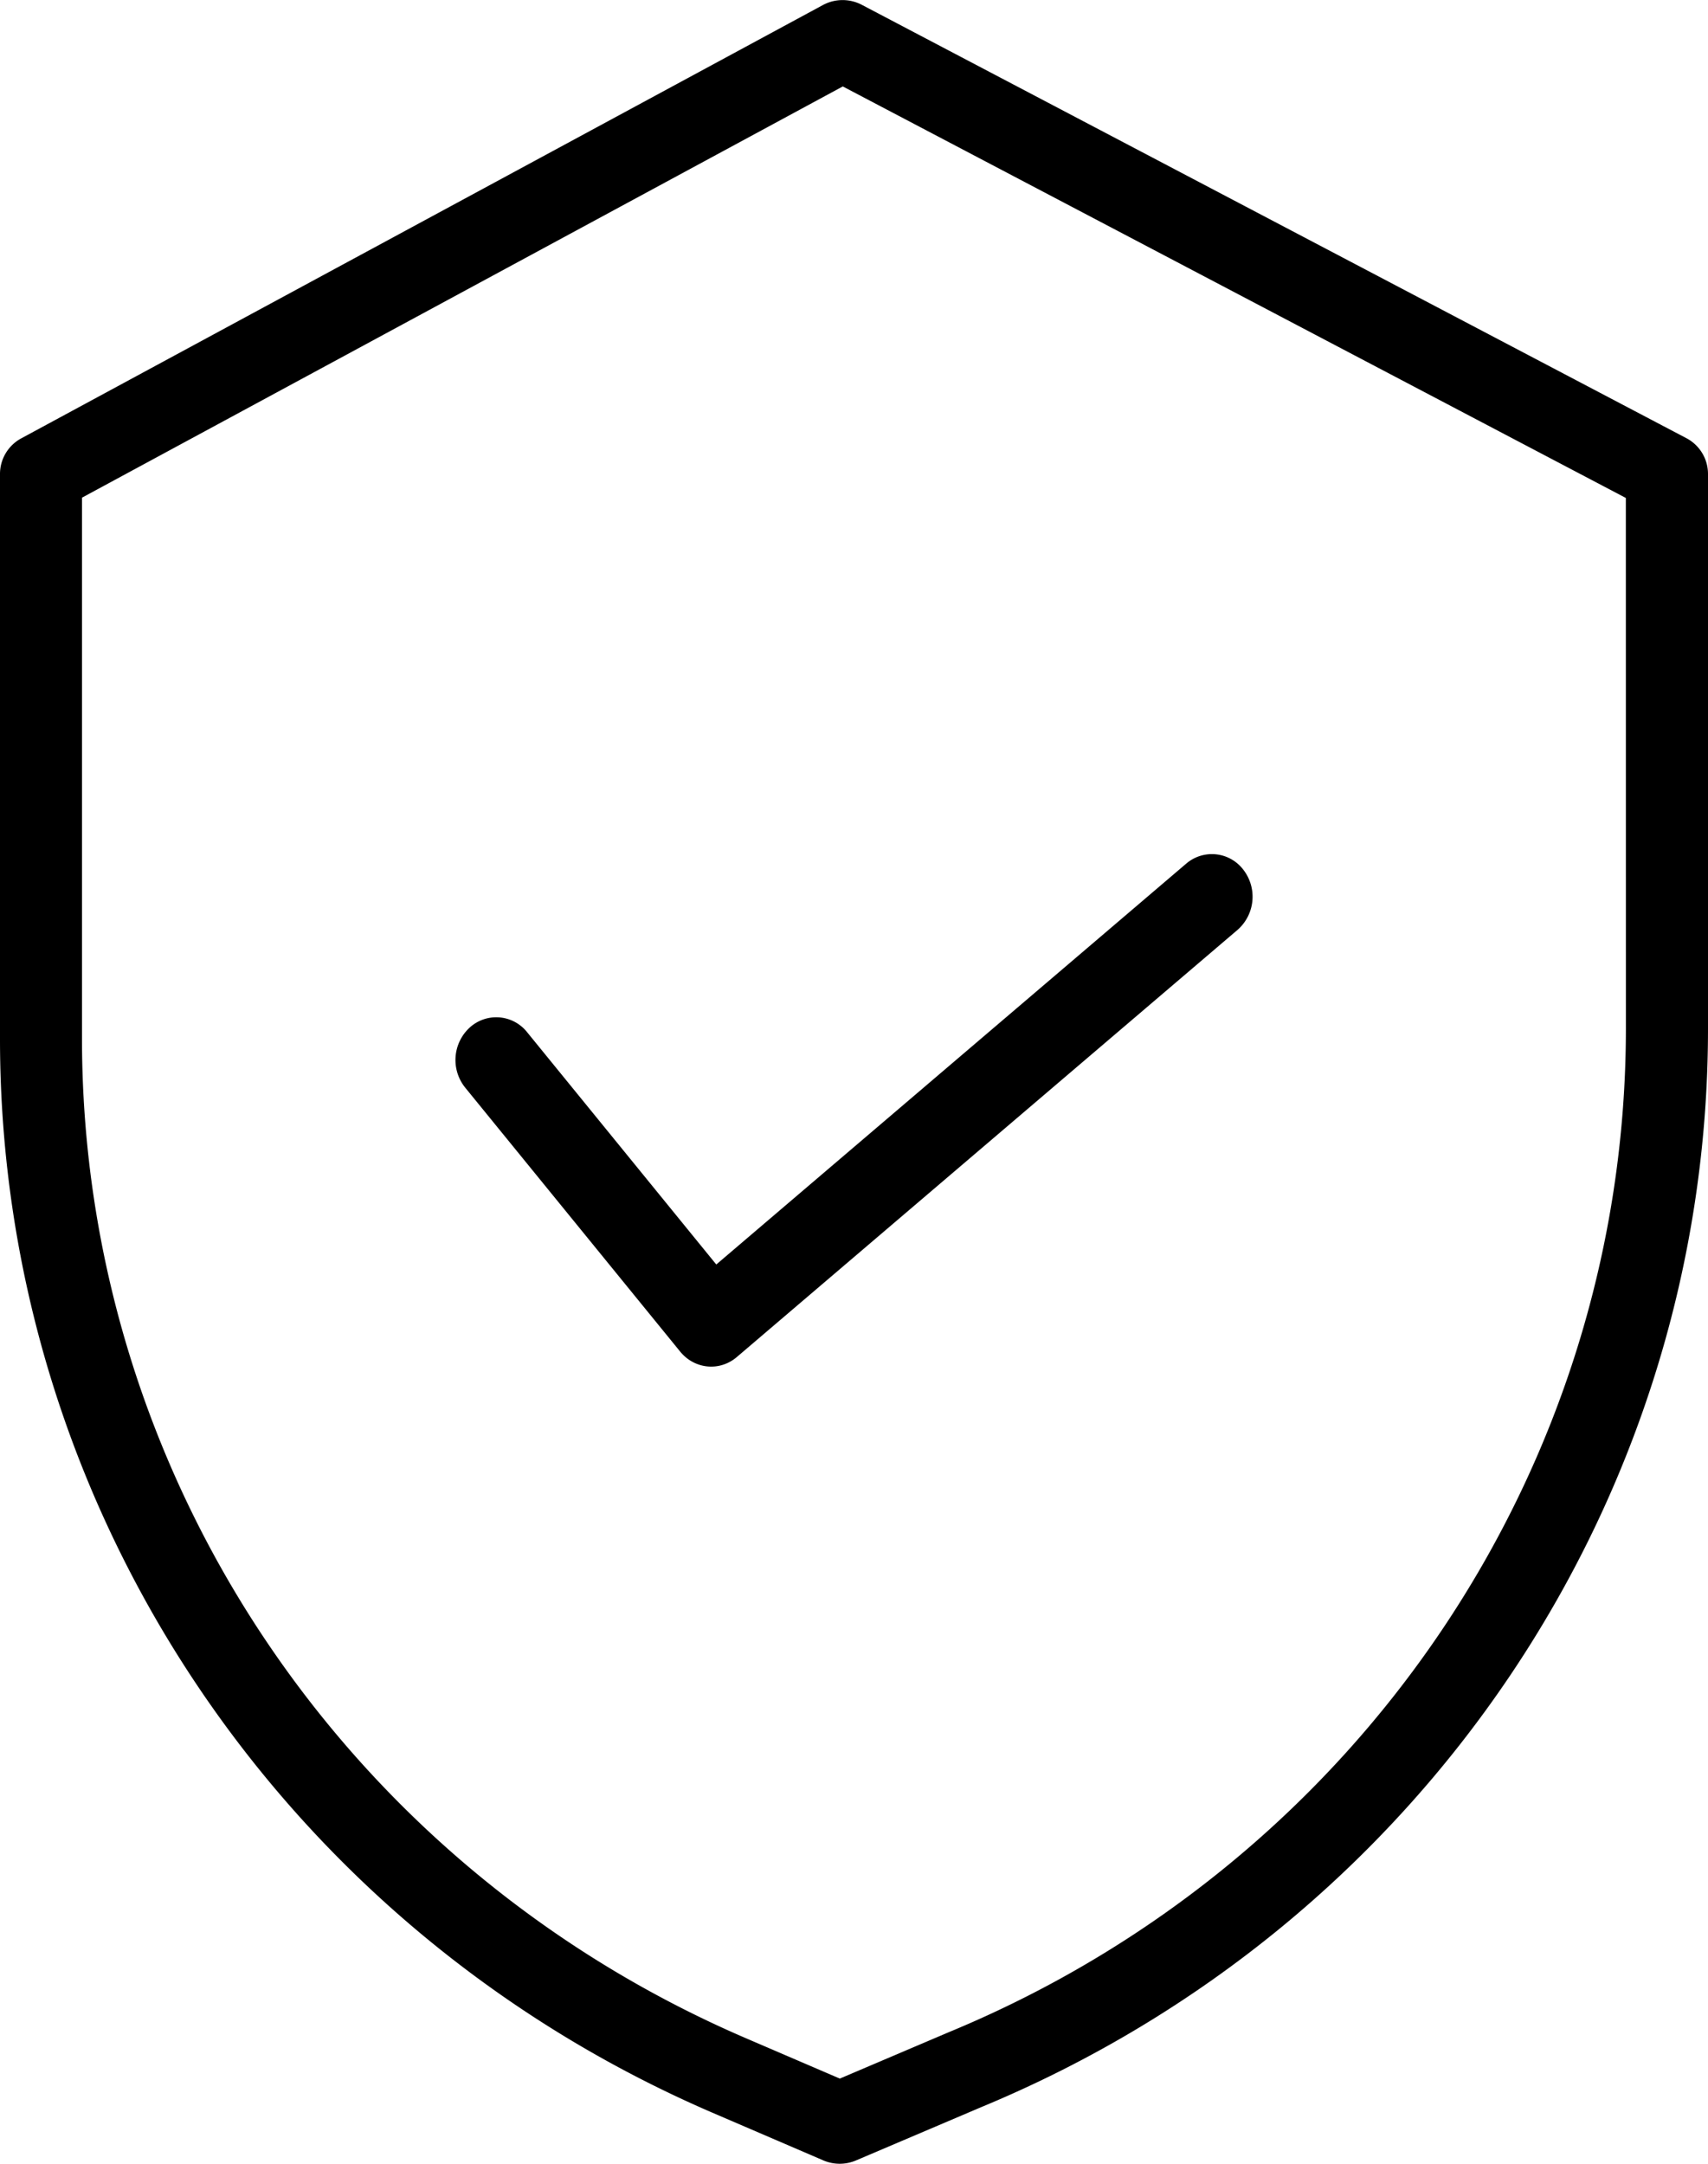 <svg xmlns="http://www.w3.org/2000/svg" width="30" height="38" viewBox="0 0 30 38"><g><g><g><path d="M28.558 18.06c-.001 7.7-4.686 14.646-11.885 17.626l-.005.002-1.917.816-1.666-.716C6.019 32.74 1.449 25.862 1.44 18.258V8.74l13.363-7.222 13.754 7.227zM15.138.085a.728.728 0 0 0-.685.004L.374 7.698A.71.71 0 0 0 0 8.322v9.94c.008 8.172 4.917 15.565 12.508 18.839l1.954.84a.73.73 0 0 0 .574 0l2.202-.937C24.969 33.8 29.999 26.337 30 18.065V8.322a.71.71 0 0 0-.382-.628z"/></g><g><path d="M9.259 18.128a.692.692 0 0 0-1.008-.083.774.774 0 0 0-.08 1.056l3.776 4.636c.253.31.694.352.995.095l8.794-7.501a.774.774 0 0 0 .104-1.055.693.693 0 0 0-1.006-.108l-8.253 7.039z"/></g></g></g></svg>